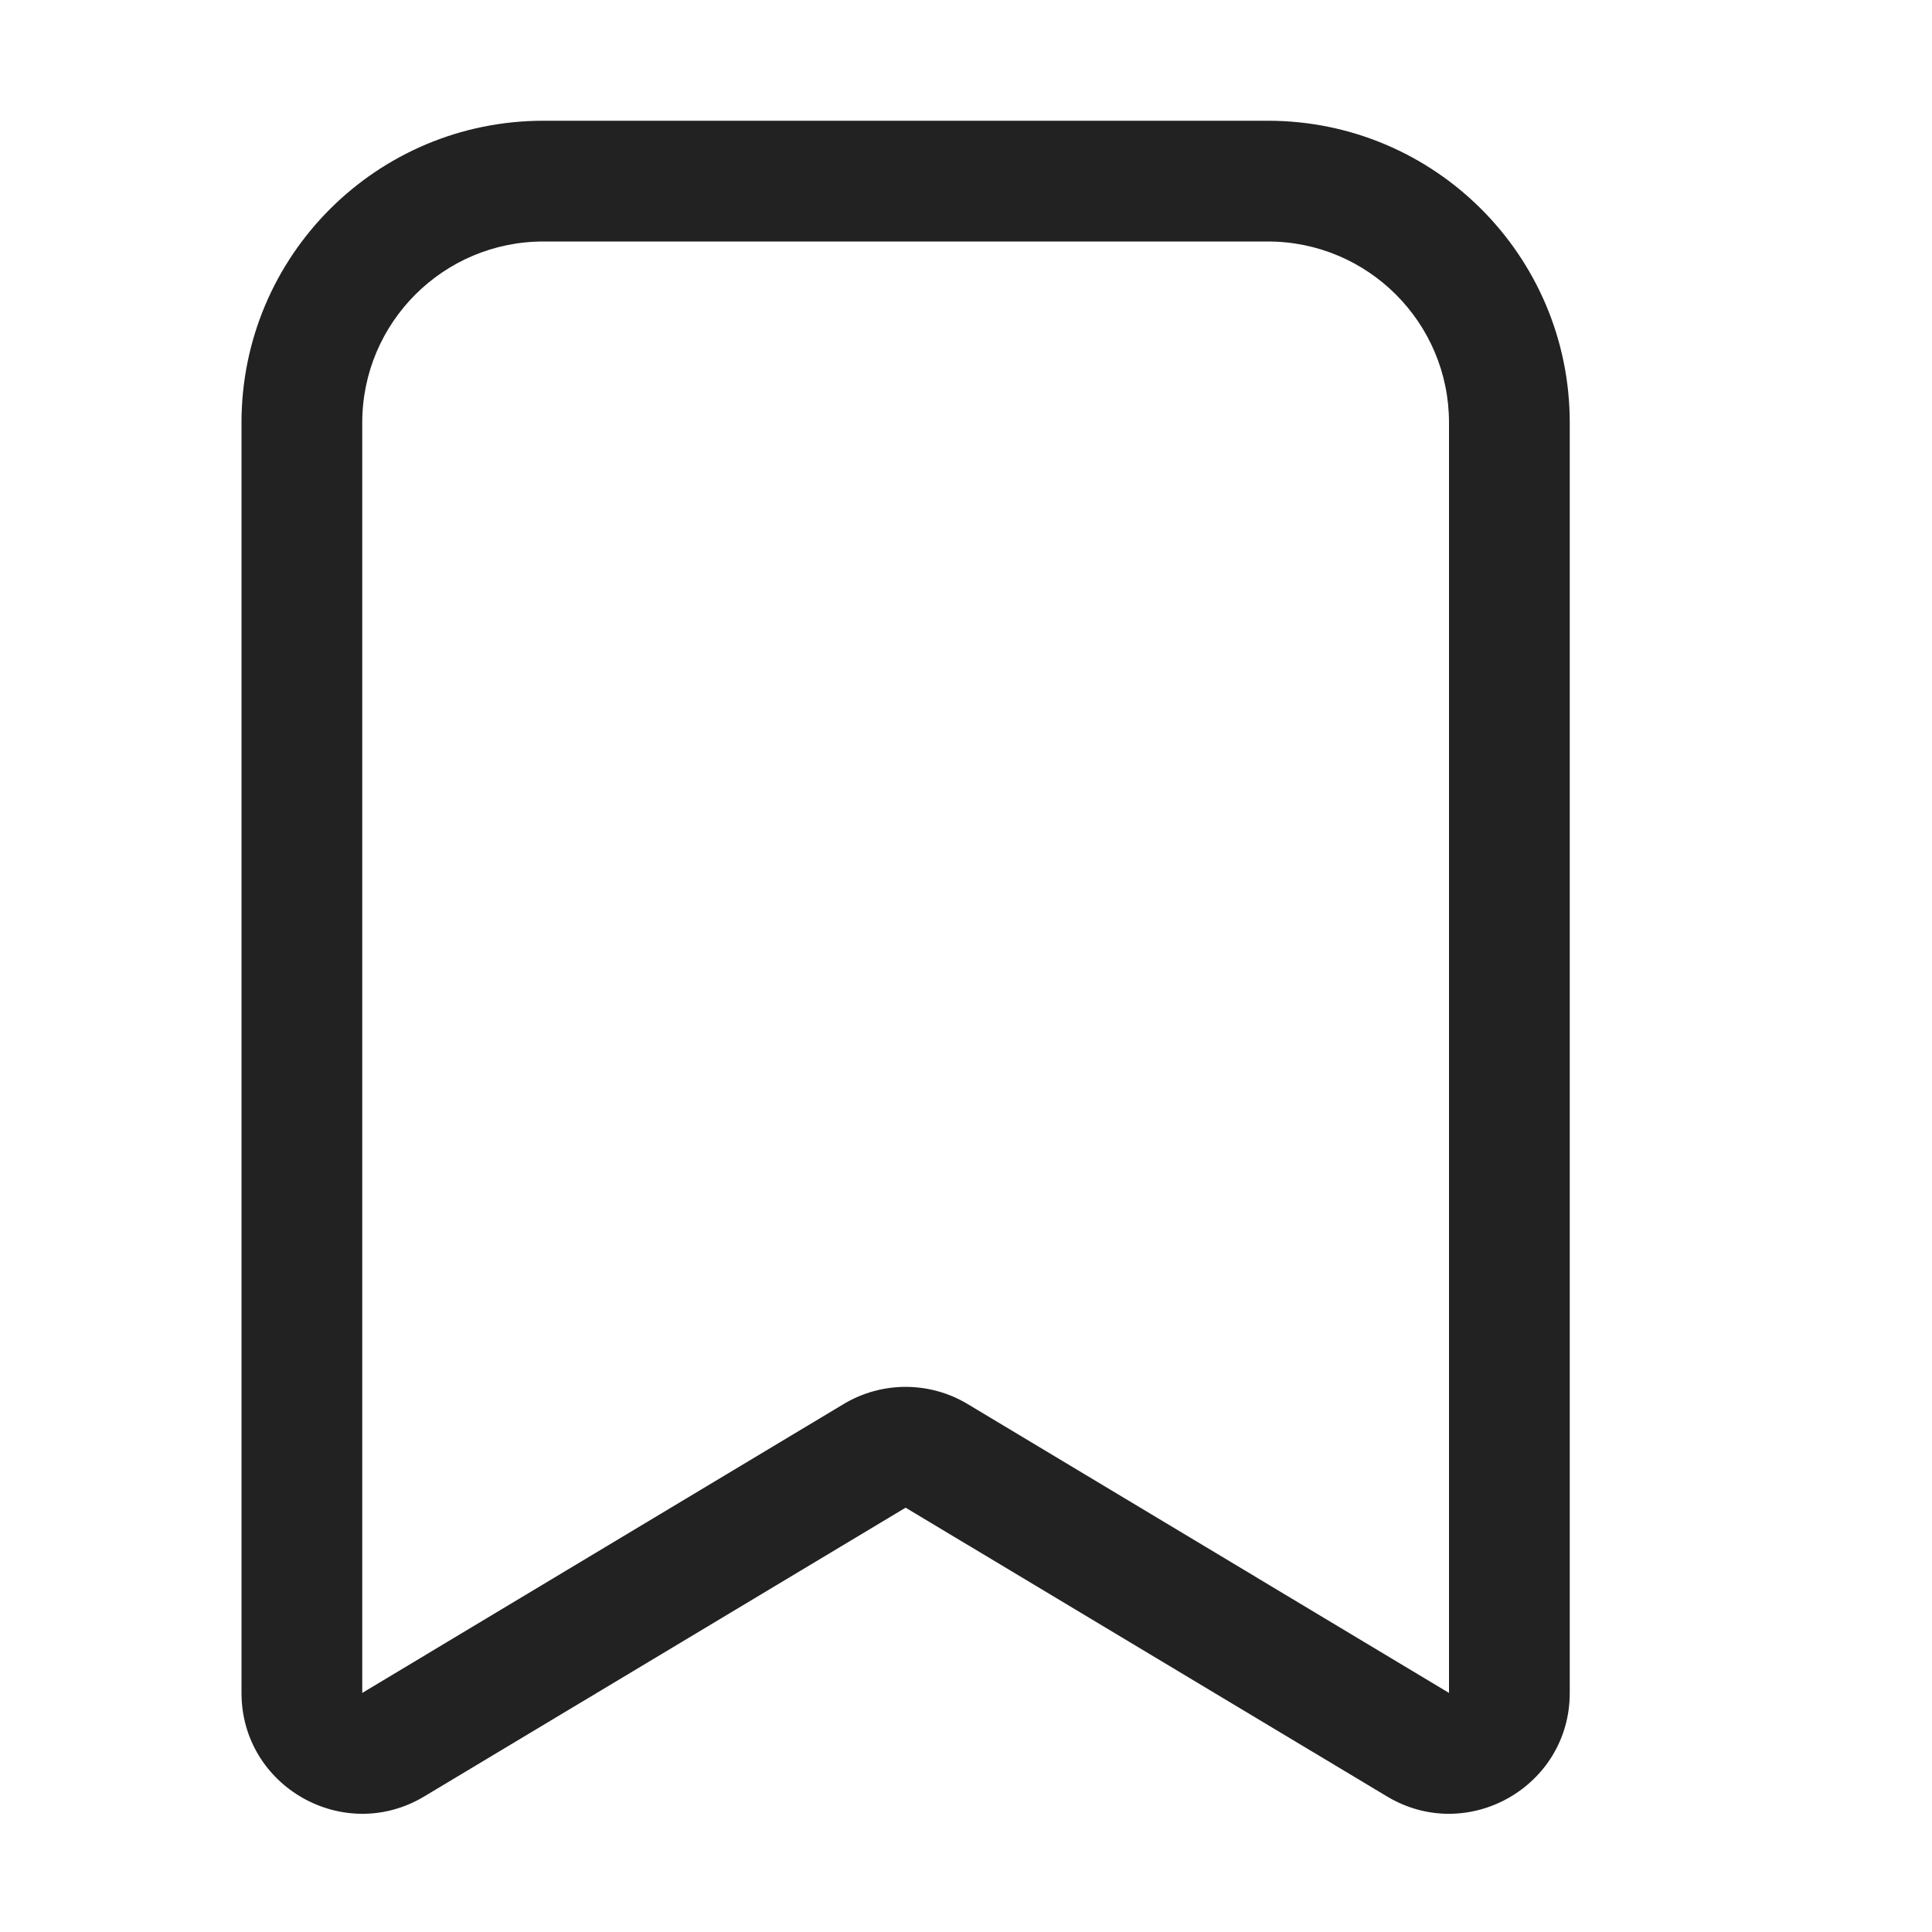 <svg width="16" height="16" viewBox="0 0 16 16" fill="none" xmlns="http://www.w3.org/2000/svg">
<path fill-rule="evenodd" clip-rule="evenodd" d="M2 3.5C2 2.119 3.119 1 4.5 1H10.5C11.881 1 13 2.119 13 3.5V14.02C13 14.797 12.152 15.277 11.486 14.877L7.5 12.486L3.514 14.877C2.848 15.277 2 14.797 2 14.02V3.5ZM4.5 2C3.672 2 3 2.672 3 3.5V14.02L6.986 11.628C7.302 11.438 7.698 11.438 8.014 11.628L12 14.02V3.5C12 2.672 11.328 2 10.5 2H4.5Z" fill="#222222"/>
</svg>
